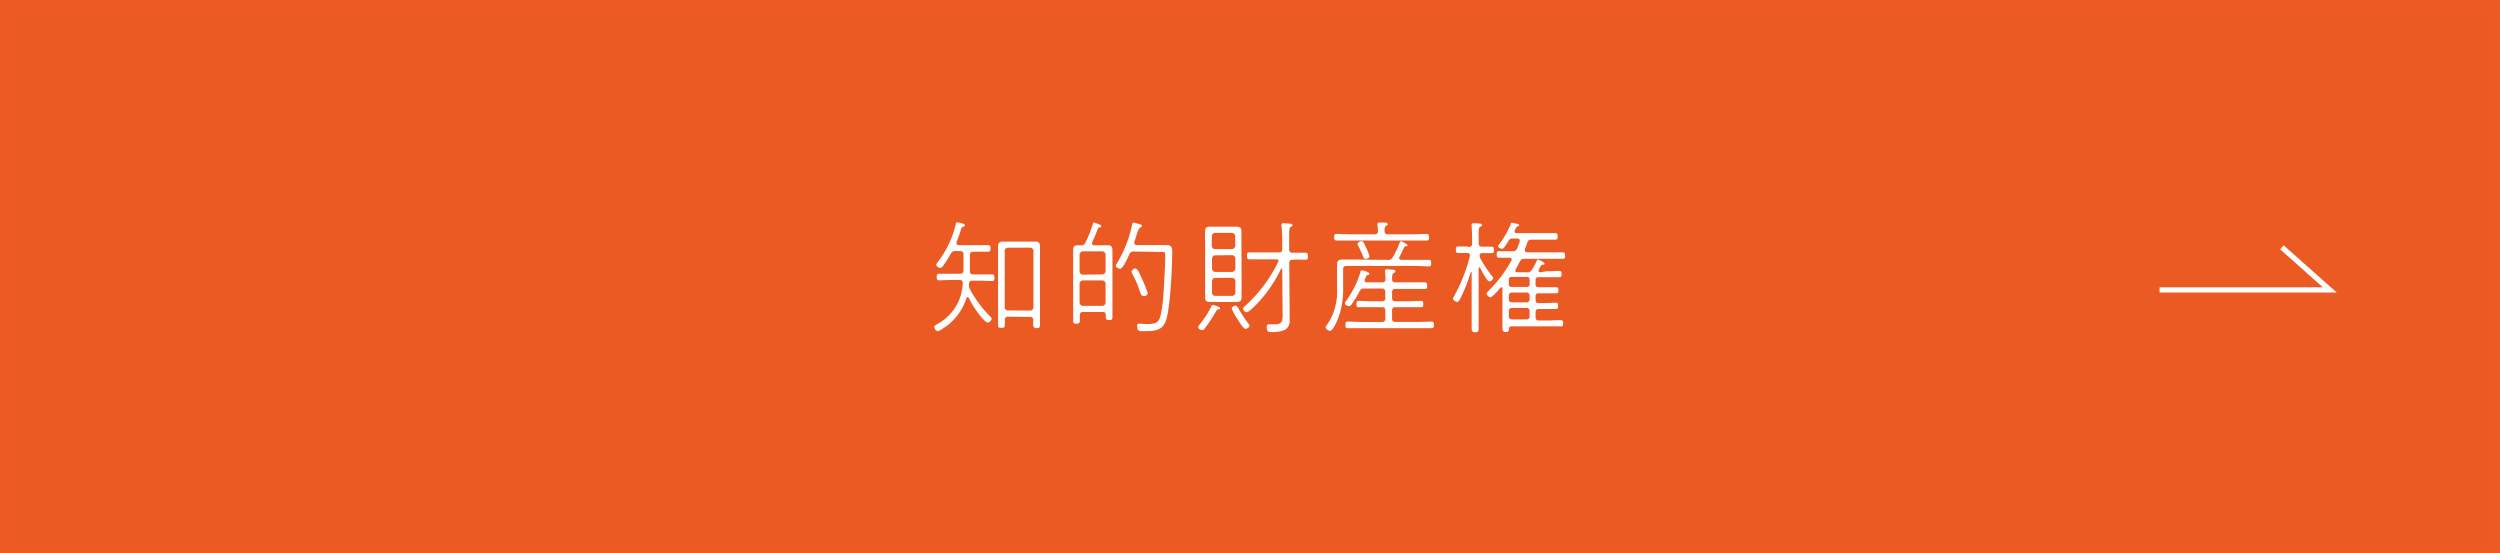 <svg xmlns="http://www.w3.org/2000/svg" viewBox="0 0 470 104" width="470" height="104"><defs><style>.cls-1{fill:#ee5a24;}.cls-2{fill:#ec5a24;}.cls-3{fill:#fff;}.cls-4{fill:none;stroke:#fff;stroke-miterlimit:10;}</style></defs><title>アセット 9</title><g id="レイヤー_2" data-name="レイヤー 2"><g id="content"><rect class="cls-1" width="470" height="104"/><rect class="cls-2" x="2" y="2" width="466" height="100"/><path class="cls-3" d="M181.9,55.85c-.12,0-.18.12-.21.21A10.49,10.49,0,0,1,176.87,62a1.33,1.33,0,0,1-.55.25c-.35,0-.67-.46-.67-.76s.25-.37.67-.62A9.1,9.1,0,0,0,181,53.25c0-.44-.16-.58-.6-.62h-1.33c-.85,0-1.68.07-2.53.07-.41,0-.44-.28-.44-.62s0-.62.46-.62c.83,0,1.66,0,2.51,0h1.4c.46,0,.62-.16.67-.62v-3c0-.46-.18-.64-.64-.64h-.83a.86.86,0,0,0-.92.51A20.82,20.82,0,0,1,177.28,50a.72.72,0,0,1-.53.37c-.25,0-.74-.32-.74-.58a1.2,1.2,0,0,1,.3-.53,18.74,18.74,0,0,0,3.38-7.13c0-.14.07-.34.25-.34a3.33,3.33,0,0,1,.46.09c.6.14,1,.23,1,.46s-.18.23-.3.28c-.32.14-.37.28-.48.67-.23.74-.51,1.54-.8,2.25a.53.53,0,0,0,0,.18c0,.28.21.35.44.37h3.5c.71,0,1.43,0,2,0,.39,0,.46.21.46.62s-.07.62-.46.62c-.62,0-1.33,0-2,0h-.78c-.44,0-.64.18-.64.64v3c0,.44.21.62.64.62H184c.83,0,1.66,0,2.51,0,.41,0,.44.25.44.62s0,.62-.44.62c-.85,0-1.68-.07-2.51-.07h-1.15c-.44,0-.62.16-.69.6v.25a1.66,1.66,0,0,0,.18.74,21.48,21.48,0,0,0,3.68,5c.16.16.41.39.41.58a.89.89,0,0,1-.67.71c-.37,0-.87-.58-1.1-.8A18.88,18.88,0,0,1,182.13,56C182.06,55.92,182,55.85,181.9,55.85Zm7.63,3.68c-.41,0-.6.16-.62.6,0,.25,0,.53,0,.8,0,.51,0,.71-.64.71s-.64-.14-.64-.6c0-.69,0-1.4,0-2.09V48.31c0-.58,0-1.15,0-1.72s0-1.17.9-1.17h6.07c.74,0,.92.28.92,1s0,1.24,0,1.86V59c0,.69,0,1.4,0,2.09,0,.46-.16.6-.64.6s-.64-.23-.64-.71c0-.28,0-.55,0-.8,0-.44-.21-.6-.62-.6Zm4.12-1.15c.39,0,.6-.23.64-.64V47.18a.61.61,0,0,0-.64-.62h-4.12a.61.61,0,0,0-.64.62V57.73c0,.41.25.64.64.64Z"/><path class="cls-3" d="M205.67,41.84a6.66,6.66,0,0,1,1.1.41c.12,0,.28.14.28.28s-.21.21-.39.25-.23.09-.25.18a25.86,25.86,0,0,1-1.1,2.6.54.54,0,0,0,0,.21c0,.25.21.34.41.34h1.72l.78,0c.8,0,.92.34.92,1.08,0,.55,0,1.13,0,1.68v8.76c0,.6,0,1.2,0,1.79s0,.74-.62.74-.64-.21-.64-.71v-.25c0-.39-.16-.55-.55-.55h-3.7c-.44,0-.6.18-.62.64s0,.64,0,1-.14.57-.64.57-.62-.14-.62-.57c0-.64,0-1.29,0-2V48.86c0-.57,0-1.17,0-1.75,0-.8.25-1,.94-1l.55,0a.8.8,0,0,0,.83-.53,21.33,21.33,0,0,0,1.38-3.47C205.46,42,205.5,41.84,205.67,41.84Zm1.54,9.75a.64.64,0,0,0,.64-.64V47.89a.64.64,0,0,0-.64-.64H203.6a.64.64,0,0,0-.64.64V51a.64.64,0,0,0,.64.64Zm-3.61,1.13a.64.64,0,0,0-.64.64v3.5a.64.64,0,0,0,.64.64h3.61a.64.64,0,0,0,.64-.64v-3.5a.64.64,0,0,0-.64-.64Zm9.57-5.43a.79.79,0,0,0-.87.55c-.25.53-1.15,2.69-1.75,2.69-.25,0-.78-.28-.78-.55a.83.83,0,0,1,.16-.39,22.74,22.74,0,0,0,2.9-7.34c0-.18.12-.39.32-.39s.41.09.53.12c.55.16,1,.23,1,.48s-.18.23-.3.3-.34.32-.51.83-.32,1-.62,1.91a.52.52,0,0,0,0,.18c0,.28.21.37.46.39h4.14c.48,0,1,0,1.45,0,.76,0,1.08.32,1.08,1.08,0,3-.34,10-1.06,12.74-.62,2.28-2.14,2.37-4.21,2.37-.85,0-1.33.07-1.33-1,0-.3.11-.41.41-.41s1,.07,1.42.07c1.68,0,2.25-.25,2.58-1.63a25.43,25.43,0,0,0,.55-4.16c.12-1.86.32-5.27.32-7,0-.83-.11-.76-.64-.76ZM215,55.67c-.46,0-.55-.46-1-1.75a20.23,20.23,0,0,0-1.1-2.39,1.57,1.57,0,0,1-.16-.46c0-.3.41-.58.74-.58s.67.67,1.29,2.09a22,22,0,0,1,1,2.51A.66.66,0,0,1,215,55.67Z"/><path class="cls-3" d="M229,58.15c-.16,0-.23.14-.32.28a30.54,30.54,0,0,1-2.18,3.31c-.14.18-.25.32-.51.32s-.74-.25-.74-.55c0-.14.18-.37.35-.58a18.59,18.59,0,0,0,2.12-3.29c0-.14.12-.3.28-.3s1.38.3,1.38.62S229.15,58.13,229,58.15Zm4.42-4.07c0,.53,0,1,0,1.56,0,.76-.09,1.13-.87,1.13l-.76,0h-3.59l-.74,0c-.74,0-.9-.28-.9-1.06,0-.55,0-1.08,0-1.63V45.29c0-2-.21-2.67.83-2.67l.78,0h3.59l.76,0c.78,0,.87.37.87,1.06,0,.53,0,1.08,0,1.61Zm-1.2-9.66a.66.66,0,0,0-.64-.64h-3.13a.61.61,0,0,0-.62.64v1.77a.61.61,0,0,0,.62.64h3.13a.66.66,0,0,0,.64-.64ZM228.48,48a.61.61,0,0,0-.62.64v1.84a.61.61,0,0,0,.62.64h3.13a.66.66,0,0,0,.64-.64V48.61a.66.66,0,0,0-.64-.64Zm0,4.25a.61.61,0,0,0-.62.64V55a.57.57,0,0,0,.62.62h3.13a.61.61,0,0,0,.64-.62V52.86a.66.66,0,0,0-.64-.64ZM232.83,58a23.7,23.7,0,0,0,2,3,.41.41,0,0,1,.09.23c0,.28-.51.6-.76.6-.41,0-1.22-1.36-1.43-1.72A9.48,9.48,0,0,1,231.56,58c0-.28.46-.53.71-.53S232.64,57.67,232.83,58Zm7.54-8.9c0-.34-.34-.34-.44-.34h-2.39c-.87,0-1.75,0-2.62,0-.46,0-.48-.25-.48-.67s0-.64.48-.64c.87,0,1.75,0,2.62,0h2.9c.41,0,.62-.16.62-.6V45.43a20.28,20.28,0,0,0-.14-2.92.84.84,0,0,1,0-.25c0-.23.16-.3.39-.3a8.94,8.94,0,0,1,1.1.09c.21,0,.58,0,.58.28s-.12.21-.35.34-.28.46-.28,1.66V46.9c0,.44.23.62.64.62.8,0,1.61,0,2.41,0,.44,0,.48.21.48.64s0,.67-.48.67c-.8,0-1.61-.07-2.41,0-.44,0-.58.16-.62.62l.07,9.08c0,.53,0,1.08,0,1.63a1.83,1.83,0,0,1-.92,1.86,5.92,5.92,0,0,1-2.37.41c-.71,0-1,0-1-.94,0-.3.07-.51.41-.51s.67,0,1.06,0c1.56,0,1.52-.74,1.5-2.32l-.07-8c0-.11-.07-.16-.11-.16a.16.16,0,0,0-.14.09,25.55,25.55,0,0,1-4.76,6.81c-.28.28-1.33,1.31-1.68,1.31a.84.84,0,0,1-.69-.64c0-.25.41-.58.6-.74a26.69,26.69,0,0,0,6-8.07A.53.53,0,0,0,240.37,49.09Z"/><path class="cls-3" d="M260.9,48.86a.89.89,0,0,0,.94-.51,15.06,15.06,0,0,0,1.31-2.76c0-.09.07-.23.21-.23s1.24.48,1.24.76-.12.14-.23.16a.52.52,0,0,0-.41.23c-.28.6-.55,1.22-.87,1.79,0,.09-.07.14-.07.23s.18.3.39.32H266c1,0,2,0,2.62,0,.41,0,.44.23.44.62s0,.62-.44.62S267,50,266,50H253.15c-.44,0-.64.18-.64.64v3.93c0,4.23-1.84,7.63-2.44,7.63-.32,0-.85-.34-.85-.69a.52.52,0,0,1,.14-.28,10.84,10.84,0,0,0,2-6.81v-3c0-.53,0-1.08,0-1.63,0-.8.28-1,1.15-1l1.93,0Zm0-4.81h4.69c.87,0,1.72-.07,2.6-.07.44,0,.46.25.46.64s0,.6-.46.6c-.87,0-1.72,0-2.6,0h-11.7c-.87,0-1.72,0-2.6,0-.41,0-.46-.23-.46-.6s0-.64.46-.64c.87,0,1.72.07,2.6.07h4.53c.41,0,.64-.16.64-.6a8.78,8.78,0,0,0-.09-1.1.88.88,0,0,1,0-.23c0-.23.16-.28.34-.28a6,6,0,0,1,.64,0c.53,0,.94,0,.94.32,0,.14-.11.21-.32.32s-.28.39-.28.9S260.51,44.05,260.93,44.05Zm-.48,10.83c0-.46-.18-.64-.62-.64h-3.33a.82.82,0,0,0-.87.53,22.36,22.36,0,0,1-1.5,2.46.63.63,0,0,1-.53.32c-.23,0-.74-.23-.74-.51a.81.81,0,0,1,.23-.44,18.88,18.88,0,0,0,2.69-5.4c0-.16.09-.37.32-.37s1.36.34,1.36.62-.16.21-.25.23c-.34.09-.3.16-.62.92a.57.57,0,0,0,0,.16c0,.25.18.32.39.32h2.9c.41,0,.62-.16.62-.6a6.52,6.52,0,0,0-.09-1.33.77.77,0,0,1,0-.23c0-.25.16-.3.37-.3s.41,0,.64.07c.51,0,.94,0,.94.3s-.14.21-.32.34-.32.37-.3,1.13c0,.44.18.62.62.62h2.9c.88,0,1.75,0,2.62,0,.41,0,.46.21.46.62s0,.62-.46.62c-.87,0-1.75,0-2.62,0h-2.9c-.44,0-.62.18-.62.64V56c0,.46.18.64.62.64h2.16c.87,0,1.77-.07,2.67-.07.39,0,.41.21.41.6s0,.58-.41.58c-.87,0-1.77,0-2.67,0h-2.14c-.46,0-.64.18-.64.64v1.5c0,.44.18.64.64.64h4.14c.87,0,1.77-.07,2.64-.07.41,0,.44.23.44.62s0,.62-.44.62c-.87,0-1.77,0-2.64,0H256.05c-.9,0-1.77,0-2.67,0-.41,0-.44-.23-.44-.6s0-.64.44-.64c.9,0,1.77.07,2.67.07h3.75c.46,0,.64-.21.64-.64v-1.5c0-.46-.18-.64-.64-.64h-1.7c-.9,0-1.79,0-2.67,0-.41,0-.41-.23-.41-.58s0-.6.41-.6c.87,0,1.77.07,2.67.07h1.72c.44,0,.62-.18.62-.64Zm-3.68-6.21c-.46,0-.34-.41-1.38-2.44a.72.72,0,0,1-.14-.37c0-.28.46-.51.74-.51s.37.12.83,1.13a10.61,10.61,0,0,1,.67,1.68C257.48,48.51,257,48.67,256.76,48.67Z"/><path class="cls-3" d="M276.11,46.42c.46,0,.64-.21.64-.64v-.51a27.5,27.5,0,0,0-.09-2.76c0-.07,0-.16,0-.23,0-.25.16-.3.37-.3a6,6,0,0,1,.64,0c.51.07.94,0,.94.32s-.14.21-.32.32c-.37.25-.3.69-.3,2.6v.51c0,.44.18.64.64.64h.07c.6,0,1.17,0,1.75,0,.41,0,.41.3.41.62s0,.6-.41.6c-.57,0-1.15,0-1.75,0h-.21c-.21.12-.32.21-.32.46a1.8,1.8,0,0,0,.11.51,27.33,27.33,0,0,0,2.14,3.24c.09.14.3.32.3.48a.81.81,0,0,1-.69.62c-.25,0-.51-.37-.62-.55a19.59,19.59,0,0,1-1.15-2s-.07-.09-.14-.09-.14.07-.14.16v8c0,1.06,0,2.12,0,3.15,0,.55,0,.9-.64.9s-.67-.34-.67-.87c0-1.06,0-2.12,0-3.17V51.23c0-.07,0-.09-.09-.09a.09.09,0,0,0-.09.07,30,30,0,0,1-2,5c-.16.3-.28.55-.55.55s-.76-.3-.76-.62a.93.93,0,0,1,.16-.39,32.33,32.33,0,0,0,3-7.59V48c0-.32-.23-.44-.51-.44-.58,0-1.15,0-1.72,0-.39,0-.41-.28-.41-.62s0-.6.41-.6c.57,0,1.17,0,1.75,0ZM290.74,51c.83,0,1.7-.07,2.39-.07.39,0,.44.23.44.6s0,.58-.44.58c-.62,0-1.54,0-2.39,0h-1.5c-.37,0-.55.16-.55.55v.78c0,.37.16.55.55.55h1c.78,0,1.56,0,2.3,0,.39,0,.44.18.44.57s0,.58-.44.58c-.67,0-1.49,0-2.3,0h-1c-.39,0-.55.18-.55.55v.71c0,.39.16.58.55.58h.94c.76,0,1.54-.07,2.3-.07.39,0,.44.18.44.6s0,.58-.44.58c-.67,0-1.52,0-2.3,0h-.85c-.46,0-.64.18-.64.62v.9c0,.46.18.6.64.64h1.45c.88,0,1.77-.07,2.64-.07.39,0,.44.21.44.6s0,.57-.41.57c-.9,0-1.79,0-2.67,0h-6.62c-.3,0-.44.12-.46.44s-.09.64-.62.64-.62-.32-.62-.8c0-.76,0-1.5,0-2.25V54.29c0-.14,0-.28-.21-.28a.23.23,0,0,0-.18.11c-.32.35-1.47,1.77-1.91,1.77a.89.89,0,0,1-.67-.69c0-.18.23-.39.37-.53A24.81,24.81,0,0,0,284.14,49a.38.38,0,0,0,.07-.21c0-.25-.21-.32-.41-.34-.67,0-1.33,0-2,0-.41,0-.41-.28-.41-.62s0-.6.41-.6c.76,0,1.52,0,2.28,0h.28a.8.8,0,0,0,.87-.55c.16-.41.35-.83.48-1.26a.44.44,0,0,0,0-.18c0-.3-.23-.39-.48-.39h-.83a.74.74,0,0,0-.8.44c-.71,1.17-.92,1.47-1.22,1.47s-.74-.23-.74-.48a.45.45,0,0,1,.14-.28A16.84,16.84,0,0,0,284,42.19c0-.14.07-.32.25-.32a9.64,9.64,0,0,1,1,.23c.16,0,.37.09.37.25s-.25.18-.35.21-.25.25-.51.78a.52.52,0,0,0,0,.18c0,.21.16.3.37.3h4.78c.83,0,1.66,0,2.46,0,.41,0,.46.18.46.62s0,.62-.46.62c-.8,0-1.63,0-2.46,0h-2a.69.69,0,0,0-.78.55c-.14.44-.3.85-.46,1.26a.56.56,0,0,0,0,.18c0,.37.39.39.46.39h4.42c.74,0,1.5,0,2.23,0,.46,0,.46.25.46.62s0,.6-.44.6c-.76,0-1.5,0-2.25,0h-4.94a.81.81,0,0,0-.87.53c-.28.48-.53,1-.8,1.47a.32.32,0,0,0-.07.21c0,.23.18.3.37.32h1.82a.9.9,0,0,0,.94-.48,11.83,11.83,0,0,0,.9-1.68c0-.11.09-.23.23-.23s1.24.51,1.24.76-.14.16-.44.21a.36.36,0,0,0-.23.18c-.16.25-.3.53-.44.78a.36.36,0,0,0,0,.18c0,.21.14.25.32.28Zm-7.08,2.39c0,.39.16.55.55.55H287c.39,0,.57-.16.57-.55v-.78c0-.39-.18-.55-.57-.55h-2.74c-.44,0-.6.18-.6.6Zm0,2.87a.54.54,0,0,0,.55.58H287a.54.54,0,0,0,.57-.58v-.71A.54.54,0,0,0,287,55h-2.78a.53.53,0,0,0-.55.55Zm3.26,3.79c.46,0,.64-.18.64-.64v-.9c0-.44-.18-.62-.64-.62h-2.64c-.44,0-.62.18-.62.62v.9c0,.46.21.64.64.64Z"/><polyline class="cls-4" points="406 54.5 438 54.5 429 46.5"/></g></g></svg>